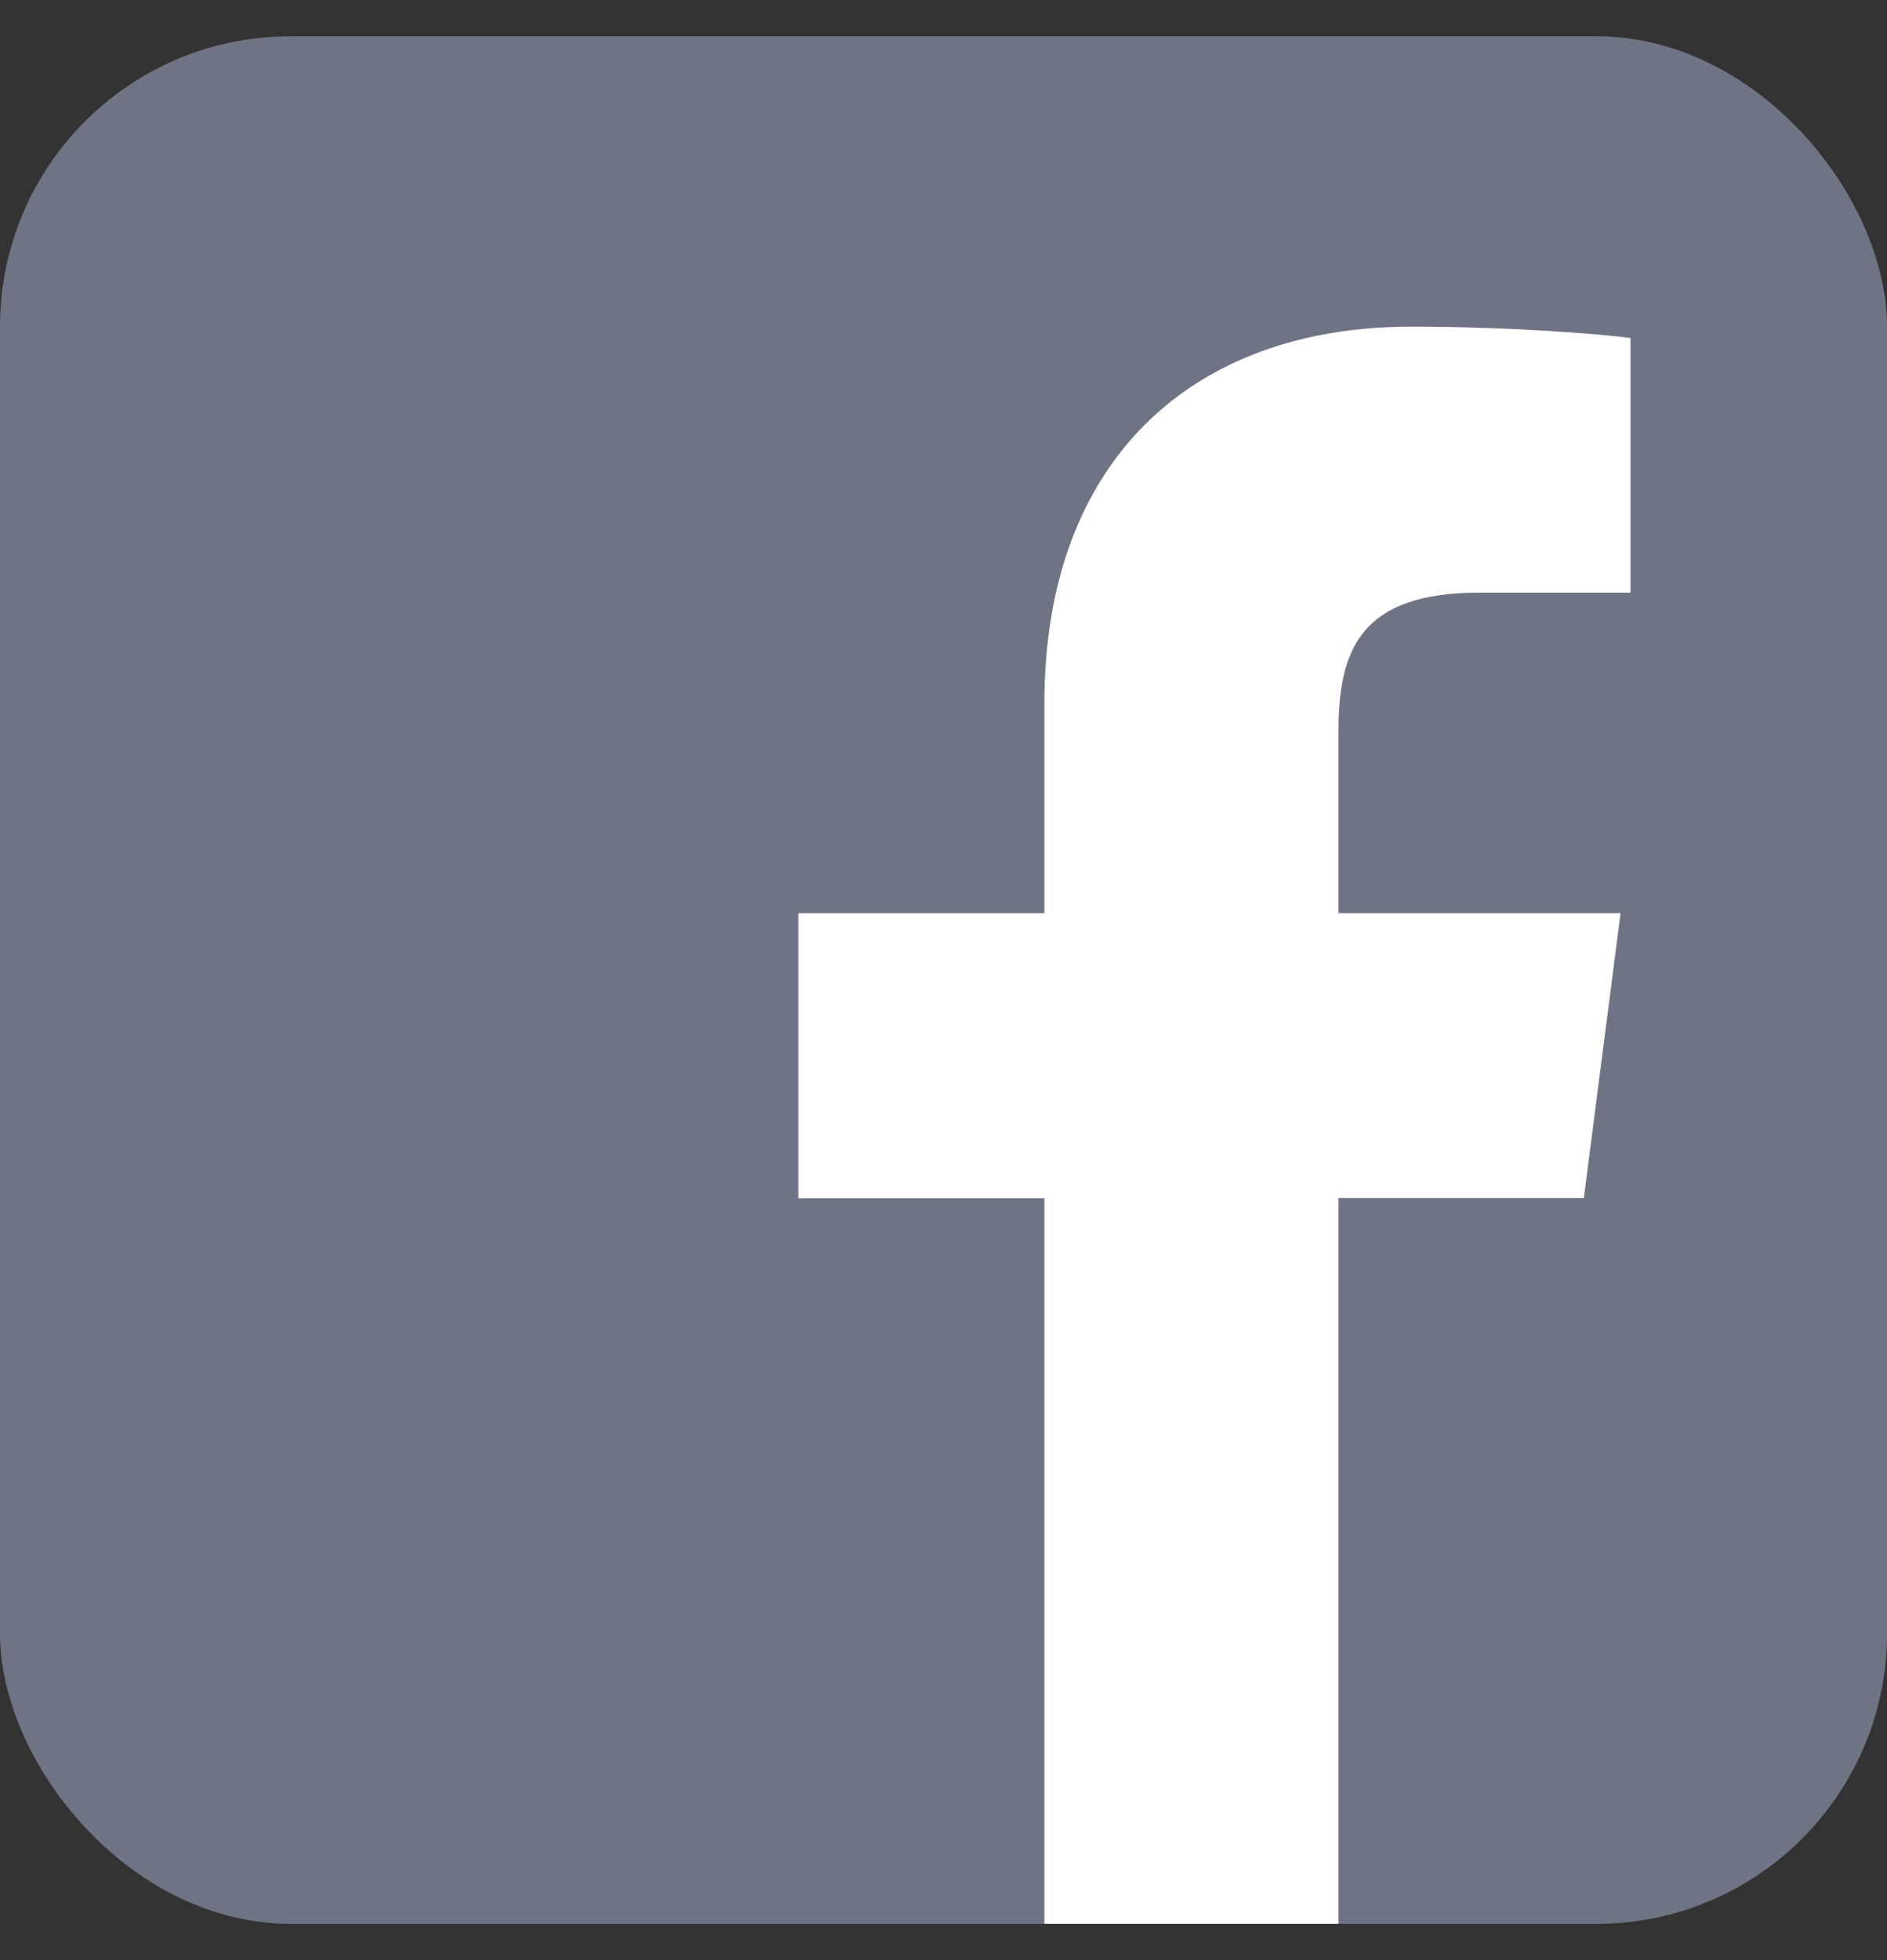 <svg xmlns="http://www.w3.org/2000/svg" width="26" height="27" viewBox="0 0 26 27" fill="none">
  <rect x="0" y="0" width="26" height="27" fill="#333333" stroke="none"/>
  <g clip-path="url(#clip0_3906_138729)">
    <rect y="0.5" width="26" height="26" rx="4" fill="#6F7485"/>
    <path d="M20.386 8.163H22.463H22.466V4.656C22.105 4.607 20.873 4.5 19.437 4.5C16.441 4.5 14.39 6.33 14.39 9.687V12.579H11V16.506H14.39V26.574H18.442V16.502H21.823L22.329 12.579H18.442V10.074C18.442 8.936 18.758 8.163 20.386 8.163Z" fill="white"/>
  </g>
  <defs>
    <clipPath id="clip0_3906_138729">
      <rect y="0.5" width="26" height="26" rx="4" fill="white"/>
    </clipPath>
  </defs>
</svg>